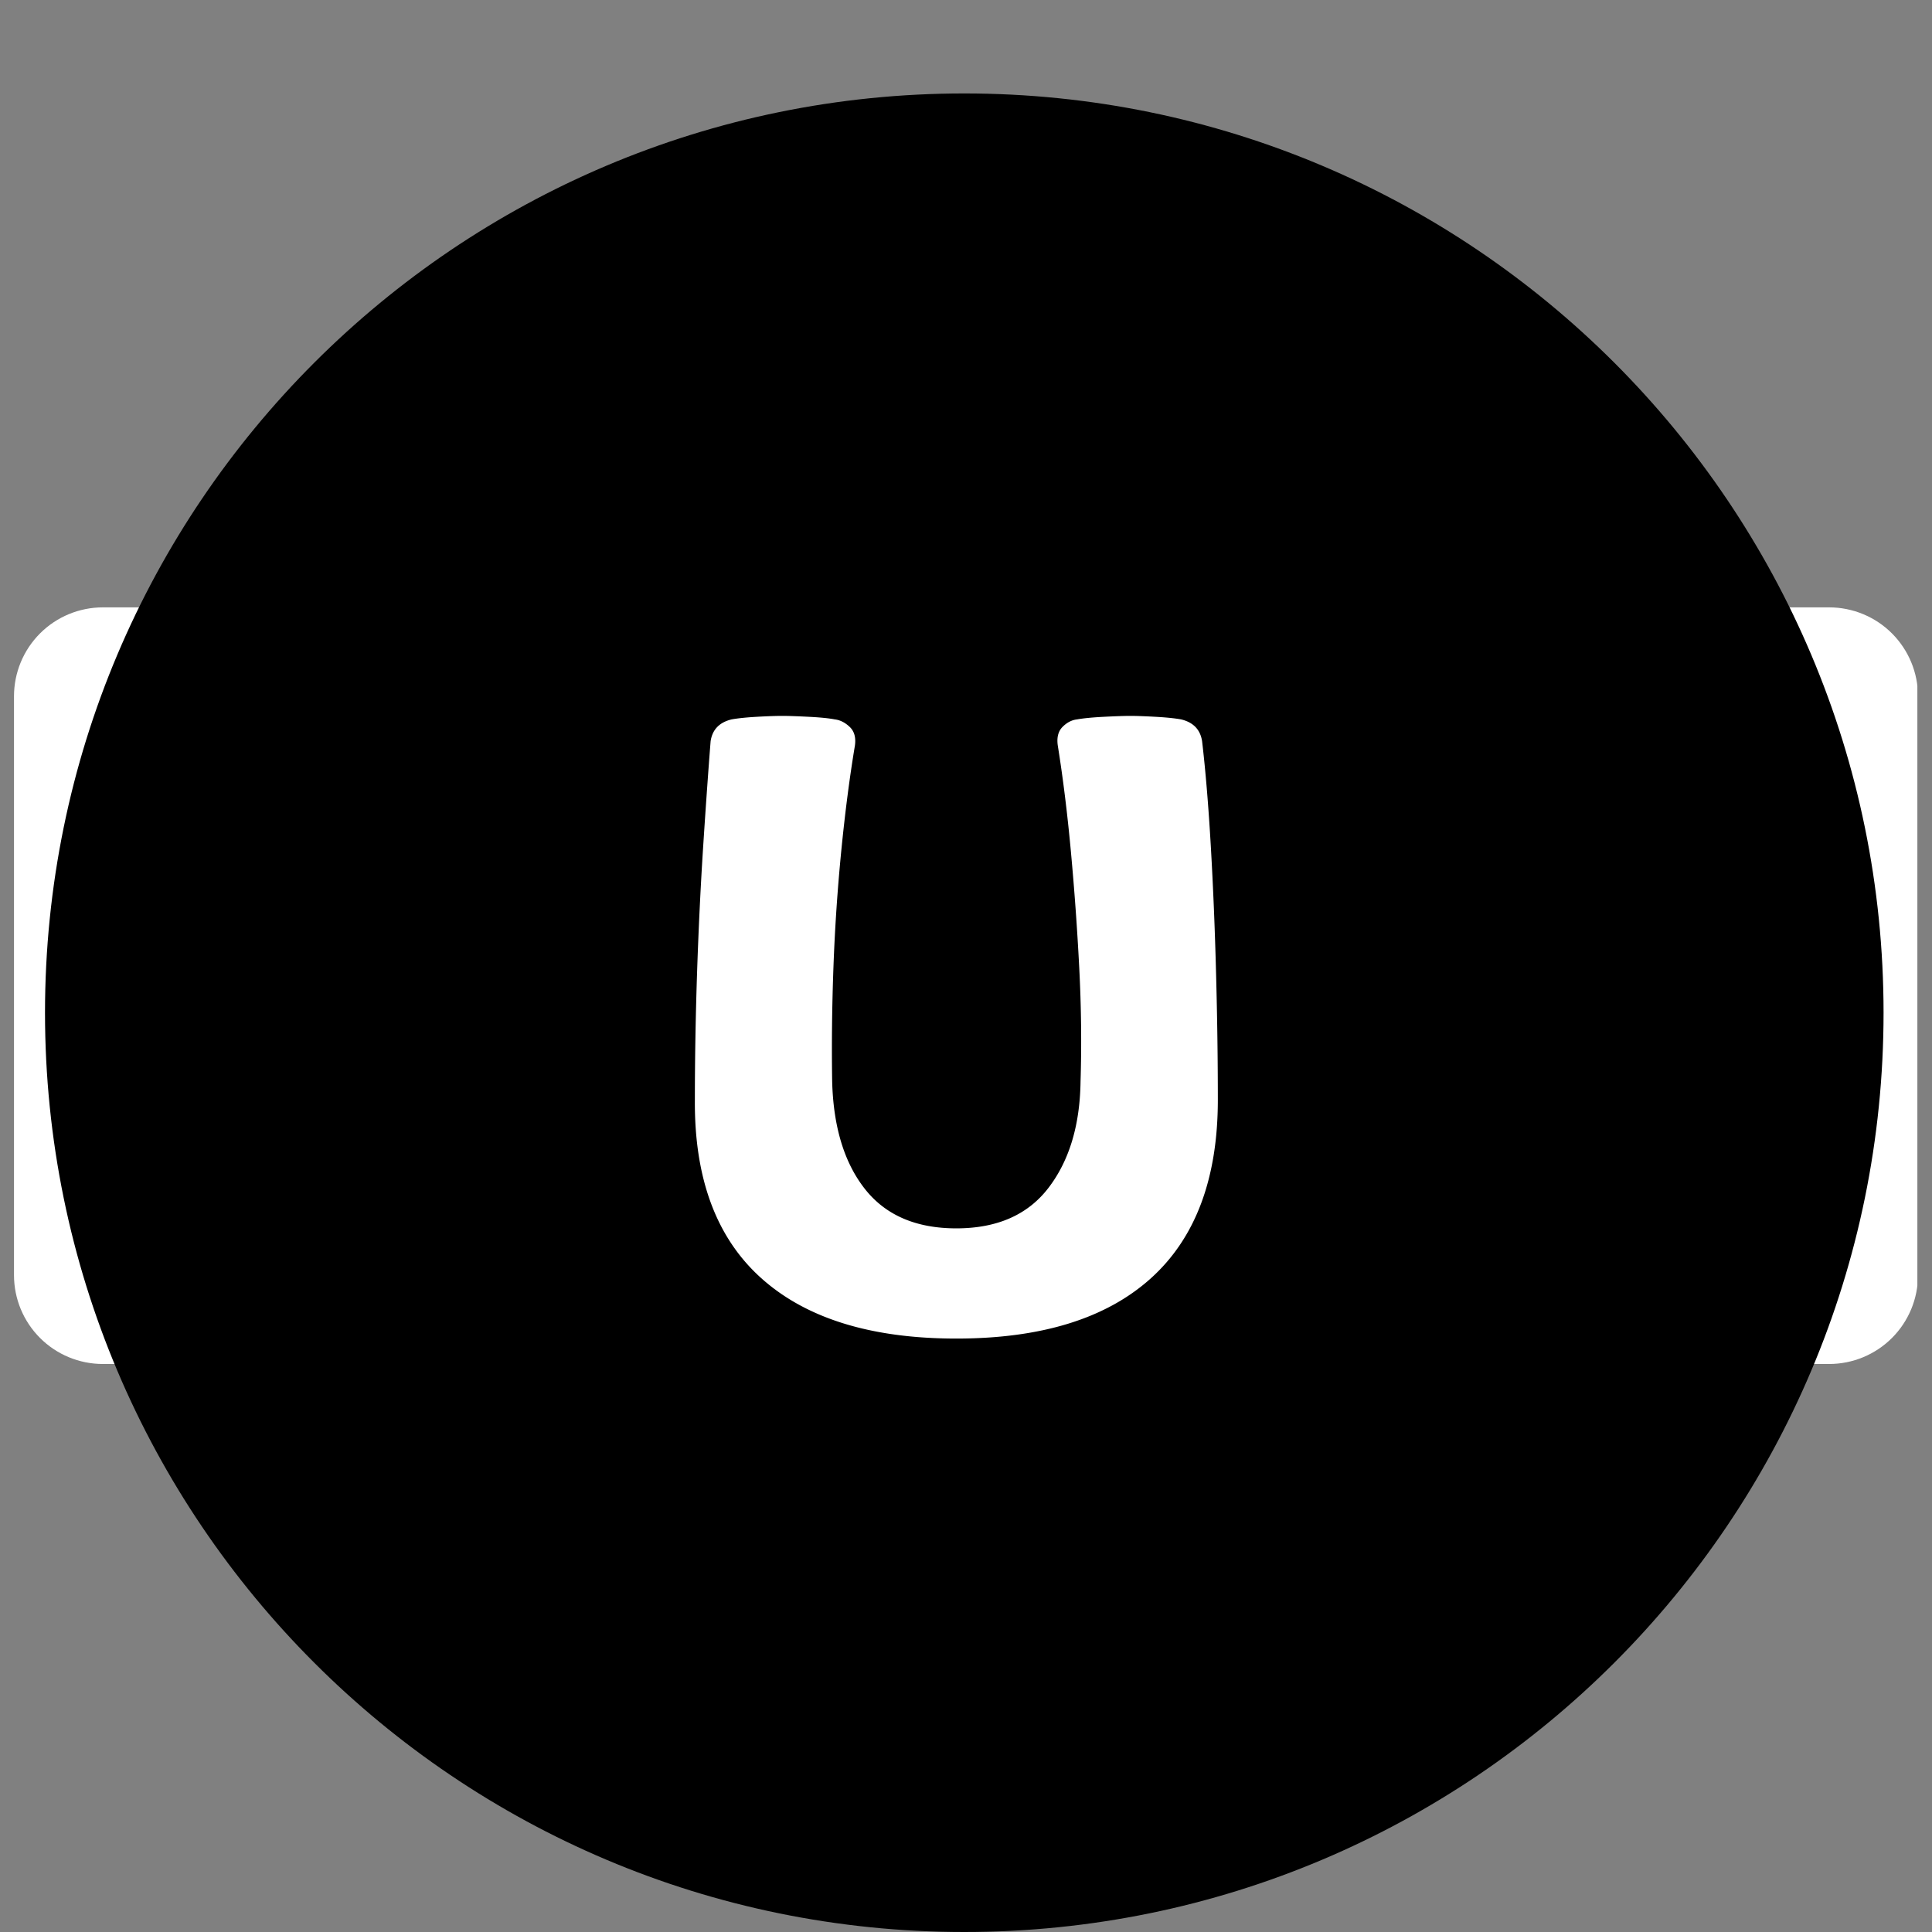 <?xml version="1.0" encoding="UTF-8"?>
<svg data-bbox="5.434 36.277 738.882 713.723" height="1000" viewBox="0 0 750 750" width="1000" xmlns="http://www.w3.org/2000/svg" data-type="color">
    <rect x="0" y="0" width="750" height="750" fill="#808080" stroke="none"/>
    <g>
        <defs>
            <clipPath id="8f105d1f-6287-4606-87e7-be680c8e1ce3">
                <path d="M5.434 235.781H745V529.5H5.434Zm0 0"/>
            </clipPath>
            <clipPath id="b30f803b-997c-46ee-820d-31758e283ec6">
                <path d="M39.934 235.781h670.132a34.505 34.505 0 0 1 34.5 34.5V495a34.5 34.5 0 0 1-34.5 34.5H39.934a34.5 34.5 0 0 1-24.395-10.105A34.48 34.48 0 0 1 5.434 495V270.281a34.505 34.505 0 0 1 34.5-34.5m0 0"/>
            </clipPath>
            <clipPath id="2c5d2a99-7376-4964-922d-7e8ae4b30162">
                <path d="M17.473 36.277h713.722V750H17.473Zm0 0"/>
            </clipPath>
            <clipPath id="3131948f-cad2-4c74-b85a-fef79db48c44">
                <path d="M374.332 36.277c-197.086 0-356.86 159.774-356.86 356.86C17.473 590.227 177.247 750 374.333 750c197.09 0 356.863-159.773 356.863-356.863 0-197.086-159.773-356.86-356.863-356.86m0 0"/>
            </clipPath>
        </defs>
        <g clip-path="url(#8f105d1f-6287-4606-87e7-be680c8e1ce3)">
            <g clip-path="url(#b30f803b-997c-46ee-820d-31758e283ec6)">
                <path d="M5.434 235.781h738.882V529.5H5.434Zm0 0" fill="#ffffff" data-color="1"/>
            </g>
        </g>
        <g clip-path="url(#2c5d2a99-7376-4964-922d-7e8ae4b30162)">
            <g clip-path="url(#3131948f-cad2-4c74-b85a-fef79db48c44)">
                <path d="M17.473 36.277h713.722V750H17.473Zm0 0" fill="#000000" data-color="2"/>
            </g>
        </g>
        <path d="M371.249 519.629q-49.565.002-75.703-23.422-26.144-23.436-25.797-69.266 0-23.418.843-49.047.857-25.64 2.375-49.234 1.531-23.591 2.891-40.906 1.014-6.78 8.156-8.485 3.733-.669 9.844-1.015 6.106-.342 9.844-.344 3.386.002 10.172.344 6.796.346 10.187 1.015 3.06.347 5.766 2.891 2.716 2.55 2.047 7.297-3.063 18.33-5.266 40.562a736 736 0 0 0-3.062 45.328q-.845 23.081-.5 44.47.687 26.483 12.734 41.765c8.031 10.18 19.852 15.265 35.469 15.265 15.843 0 27.781-5.257 35.812-15.78q12.06-15.78 12.406-41.25.669-21.388-.515-44.298a1112 1112 0 0 0-3.235-44.984q-2.031-22.06-5.078-41.078-.69-4.747 1.86-7.297 2.543-2.544 5.61-2.89 3.73-.67 10.515-1.016 6.796-.342 10.187-.344c2.258 0 5.485.117 9.672.344q6.28.346 10.016 1.015 7.125 1.705 8.156 8.485 2.03 17.316 3.39 40.906 1.36 23.594 2.032 49.234.686 25.628.687 49.047c0 30.555-8.656 53.64-25.968 69.266q-25.97 23.424-75.547 23.422m0 0" fill="#ffffff" data-color="1"/>
    </g>
</svg>
